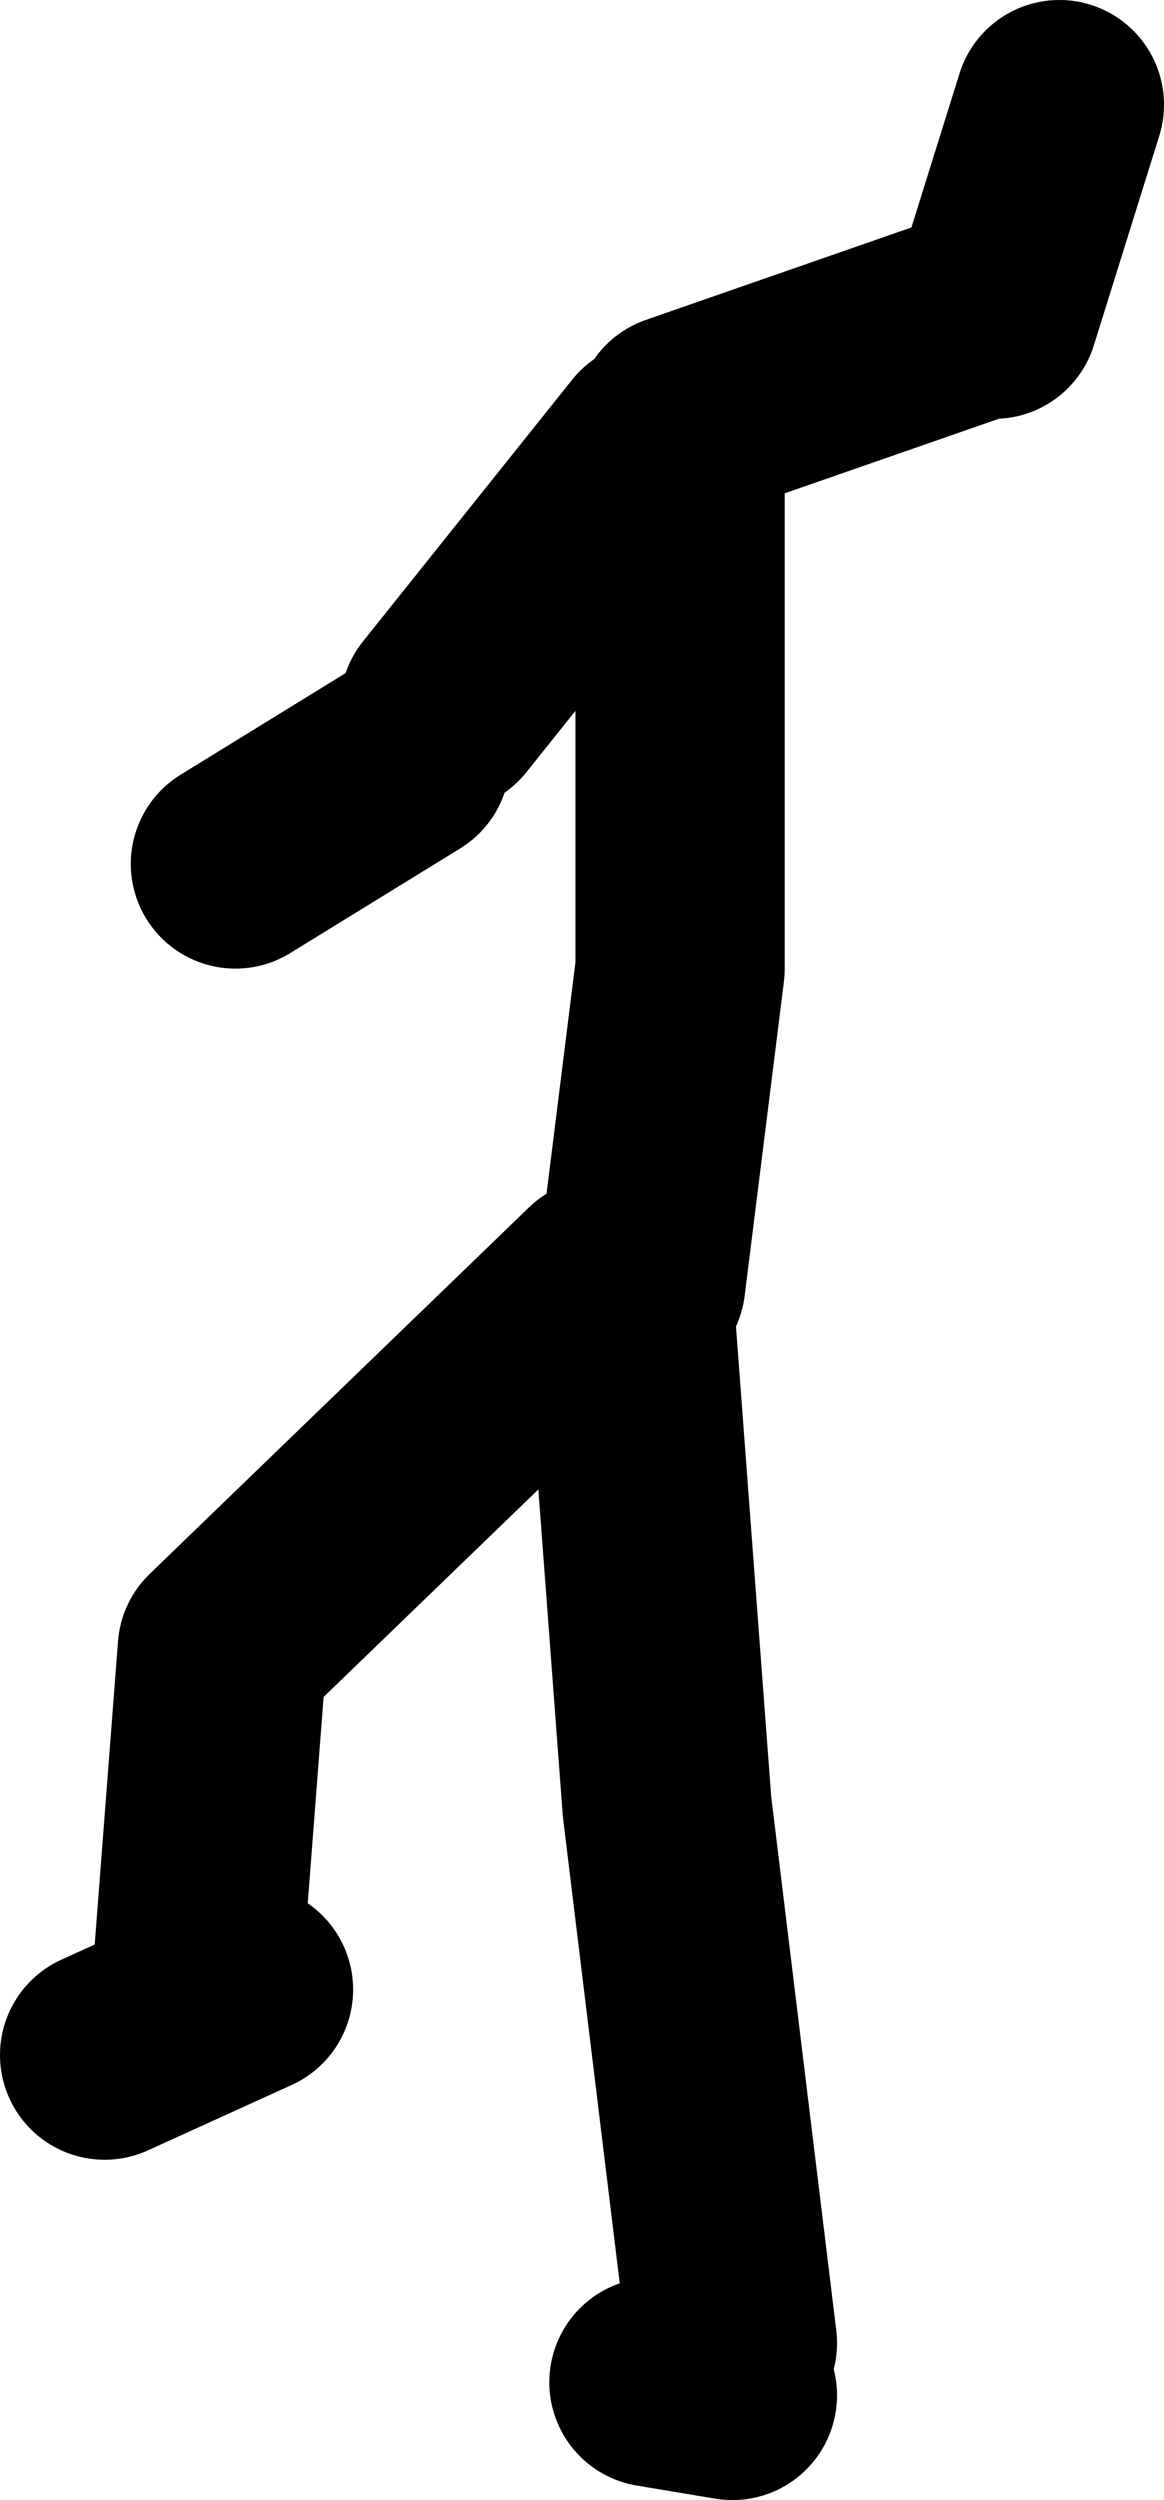 <?xml version="1.0" encoding="UTF-8" standalone="no"?>
<svg xmlns:xlink="http://www.w3.org/1999/xlink" height="95.5px" width="44.5px" xmlns="http://www.w3.org/2000/svg">
  <g transform="matrix(1.0, 0.0, 0.0, 1.0, 292.95, -156.5)">
    <path d="M-267.95 173.5 L-275.95 183.5 M-254.95 168.5 L-252.45 160.5 M-268.45 205.5 L-266.95 193.5 -266.95 172.5 -255.45 168.5 M-277.45 185.5 L-283.95 189.5 M-264.95 246.0 L-267.45 225.5 -268.95 205.5 M-269.95 205.5 L-284.45 219.5 -285.45 232.5 M-267.95 247.5 L-264.95 248.0 M-283.45 232.5 L-288.95 235.0" fill="none" stroke="#000000" stroke-linecap="round" stroke-linejoin="round" stroke-width="8.0"/>
  </g>
</svg>
